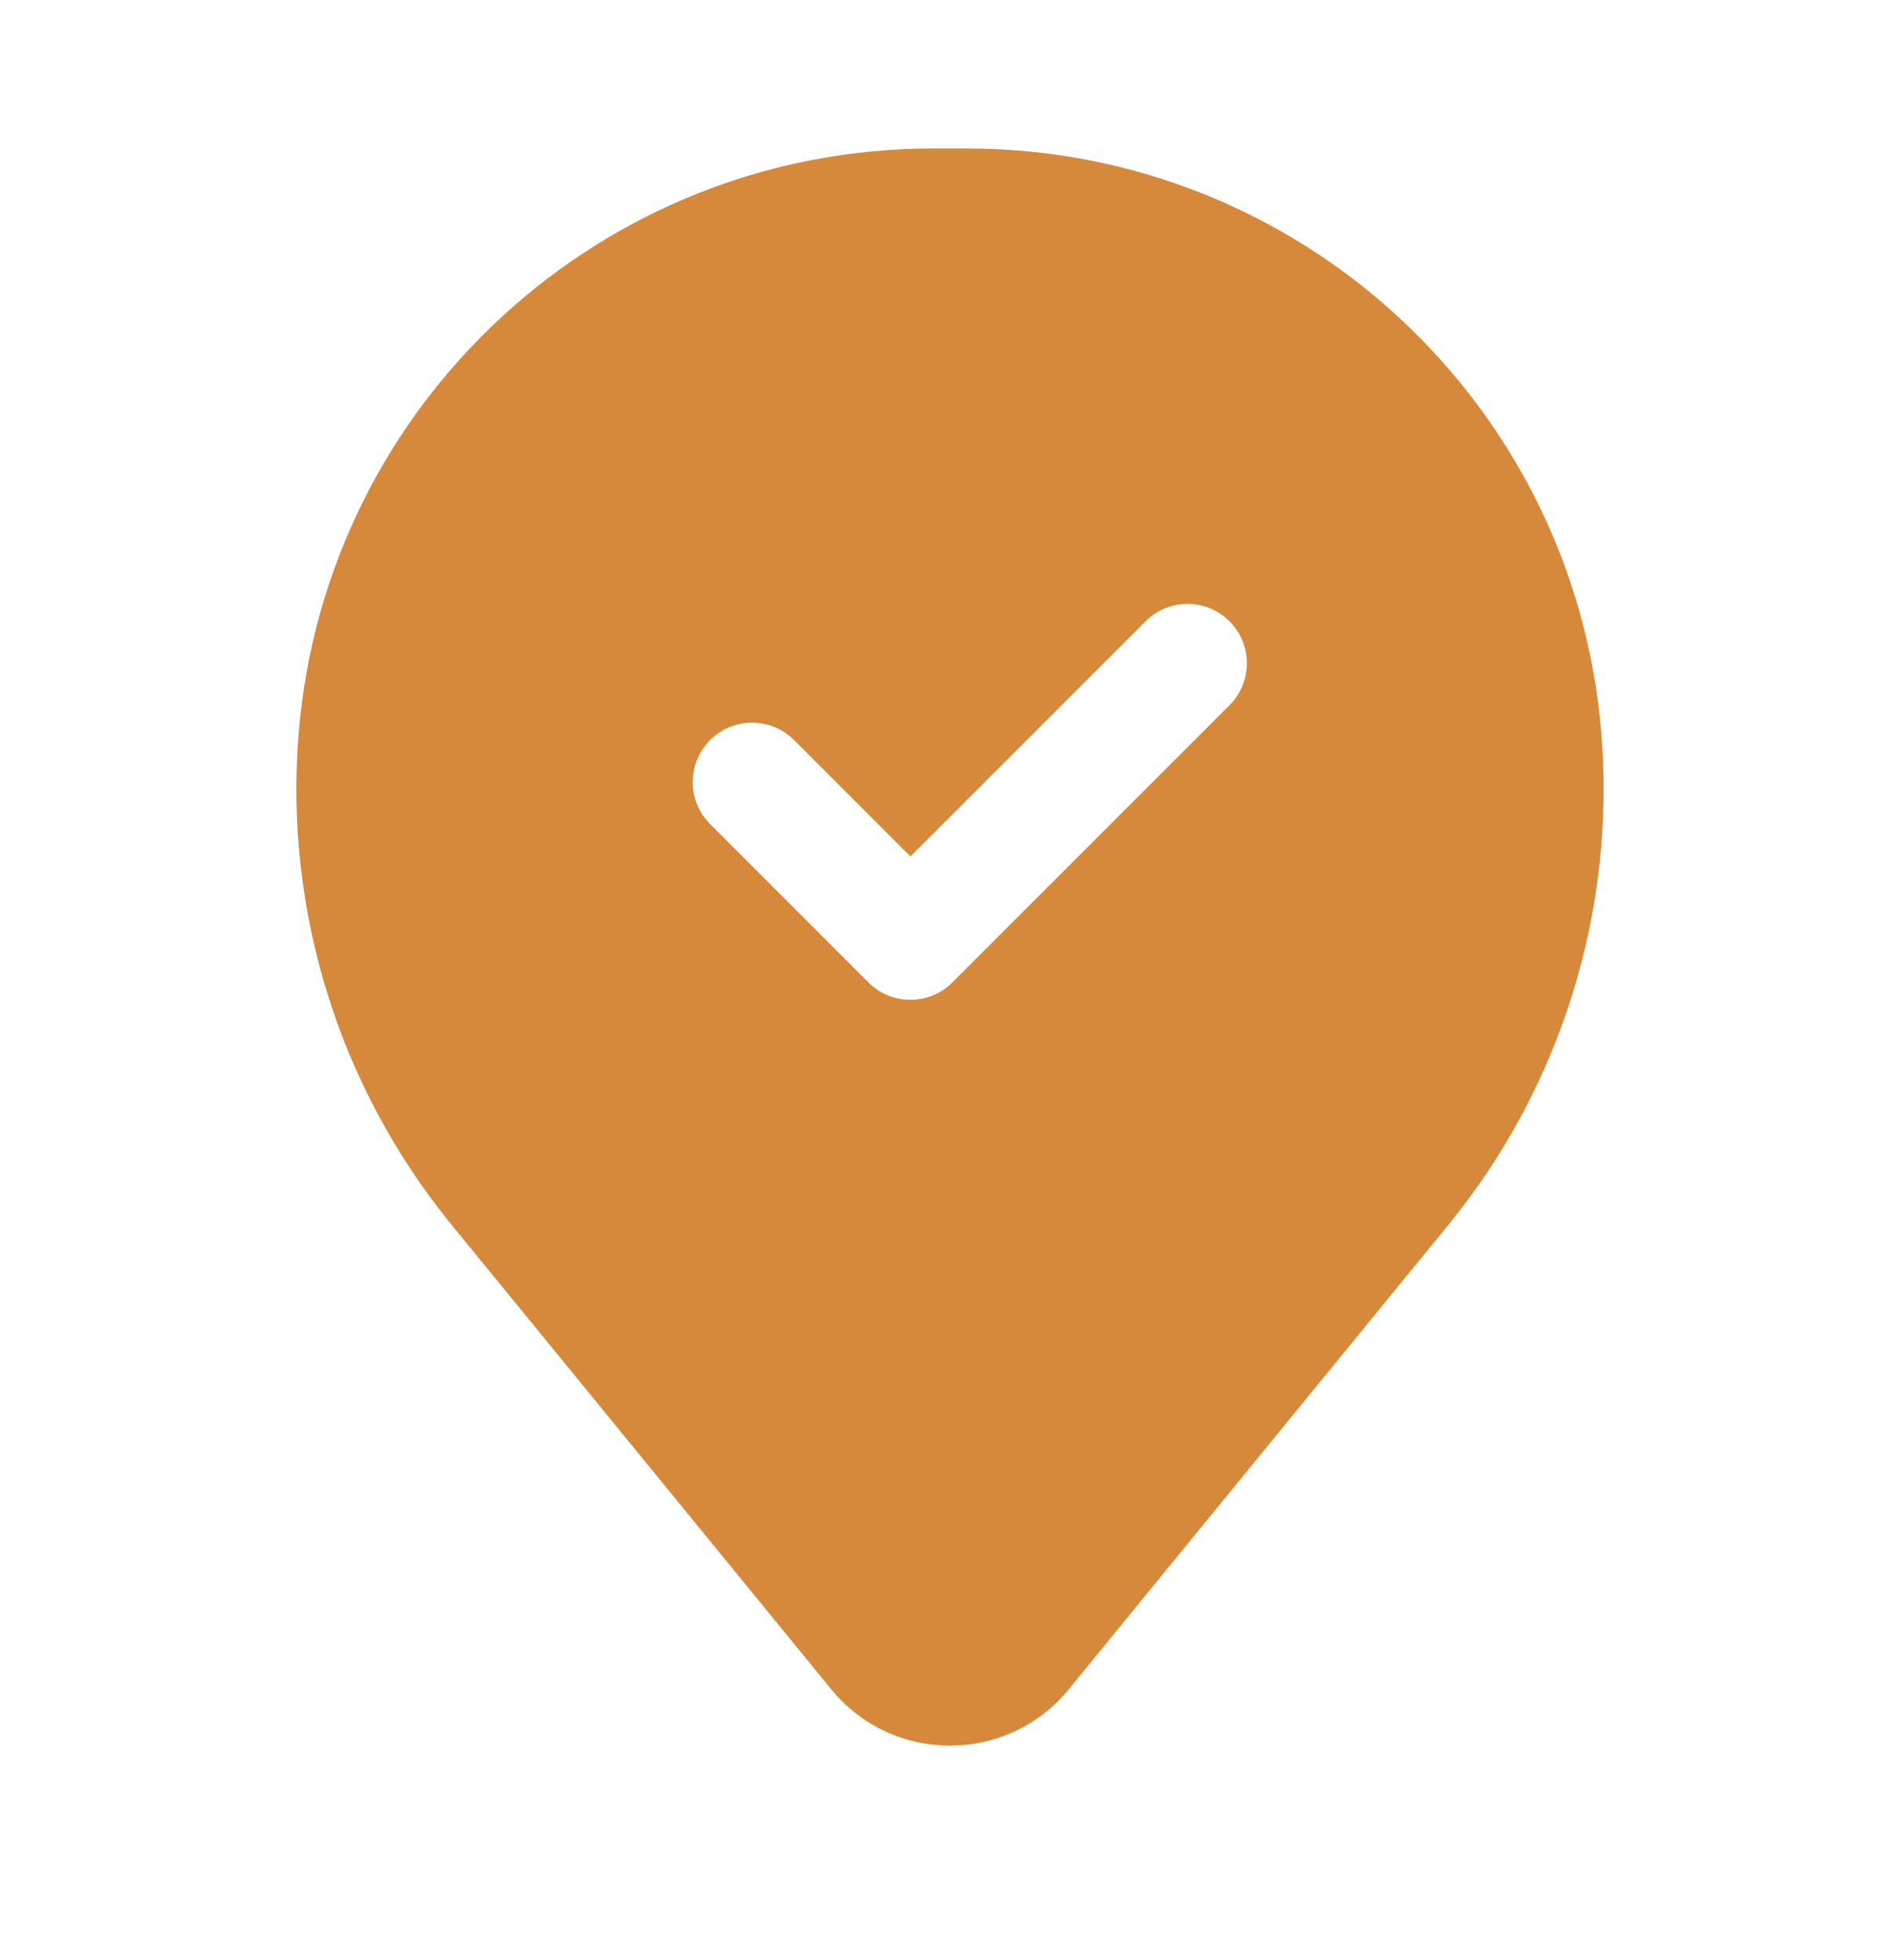 <svg width="32" height="33" viewBox="0 0 32 33" fill="none" xmlns="http://www.w3.org/2000/svg">
<path fill-rule="evenodd" clip-rule="evenodd" d="M5.031 12.336C5.49 6.778 10.135 2.5 15.712 2.5H16.288C21.865 2.5 26.511 6.778 26.969 12.336C27.215 15.329 26.291 18.301 24.39 20.626L17.999 28.442C16.966 29.705 15.034 29.705 14.001 28.442L7.61 20.626C5.709 18.301 4.785 15.329 5.031 12.336ZM20.707 11.874C21.098 11.483 21.098 10.85 20.707 10.46C20.317 10.069 19.683 10.069 19.293 10.46L15.333 14.419L13.374 12.46C12.983 12.069 12.35 12.069 11.96 12.46C11.569 12.85 11.569 13.483 11.96 13.874L14.626 16.54C15.017 16.931 15.65 16.931 16.04 16.54L20.707 11.874Z" fill="#D6893B"/>
</svg>
